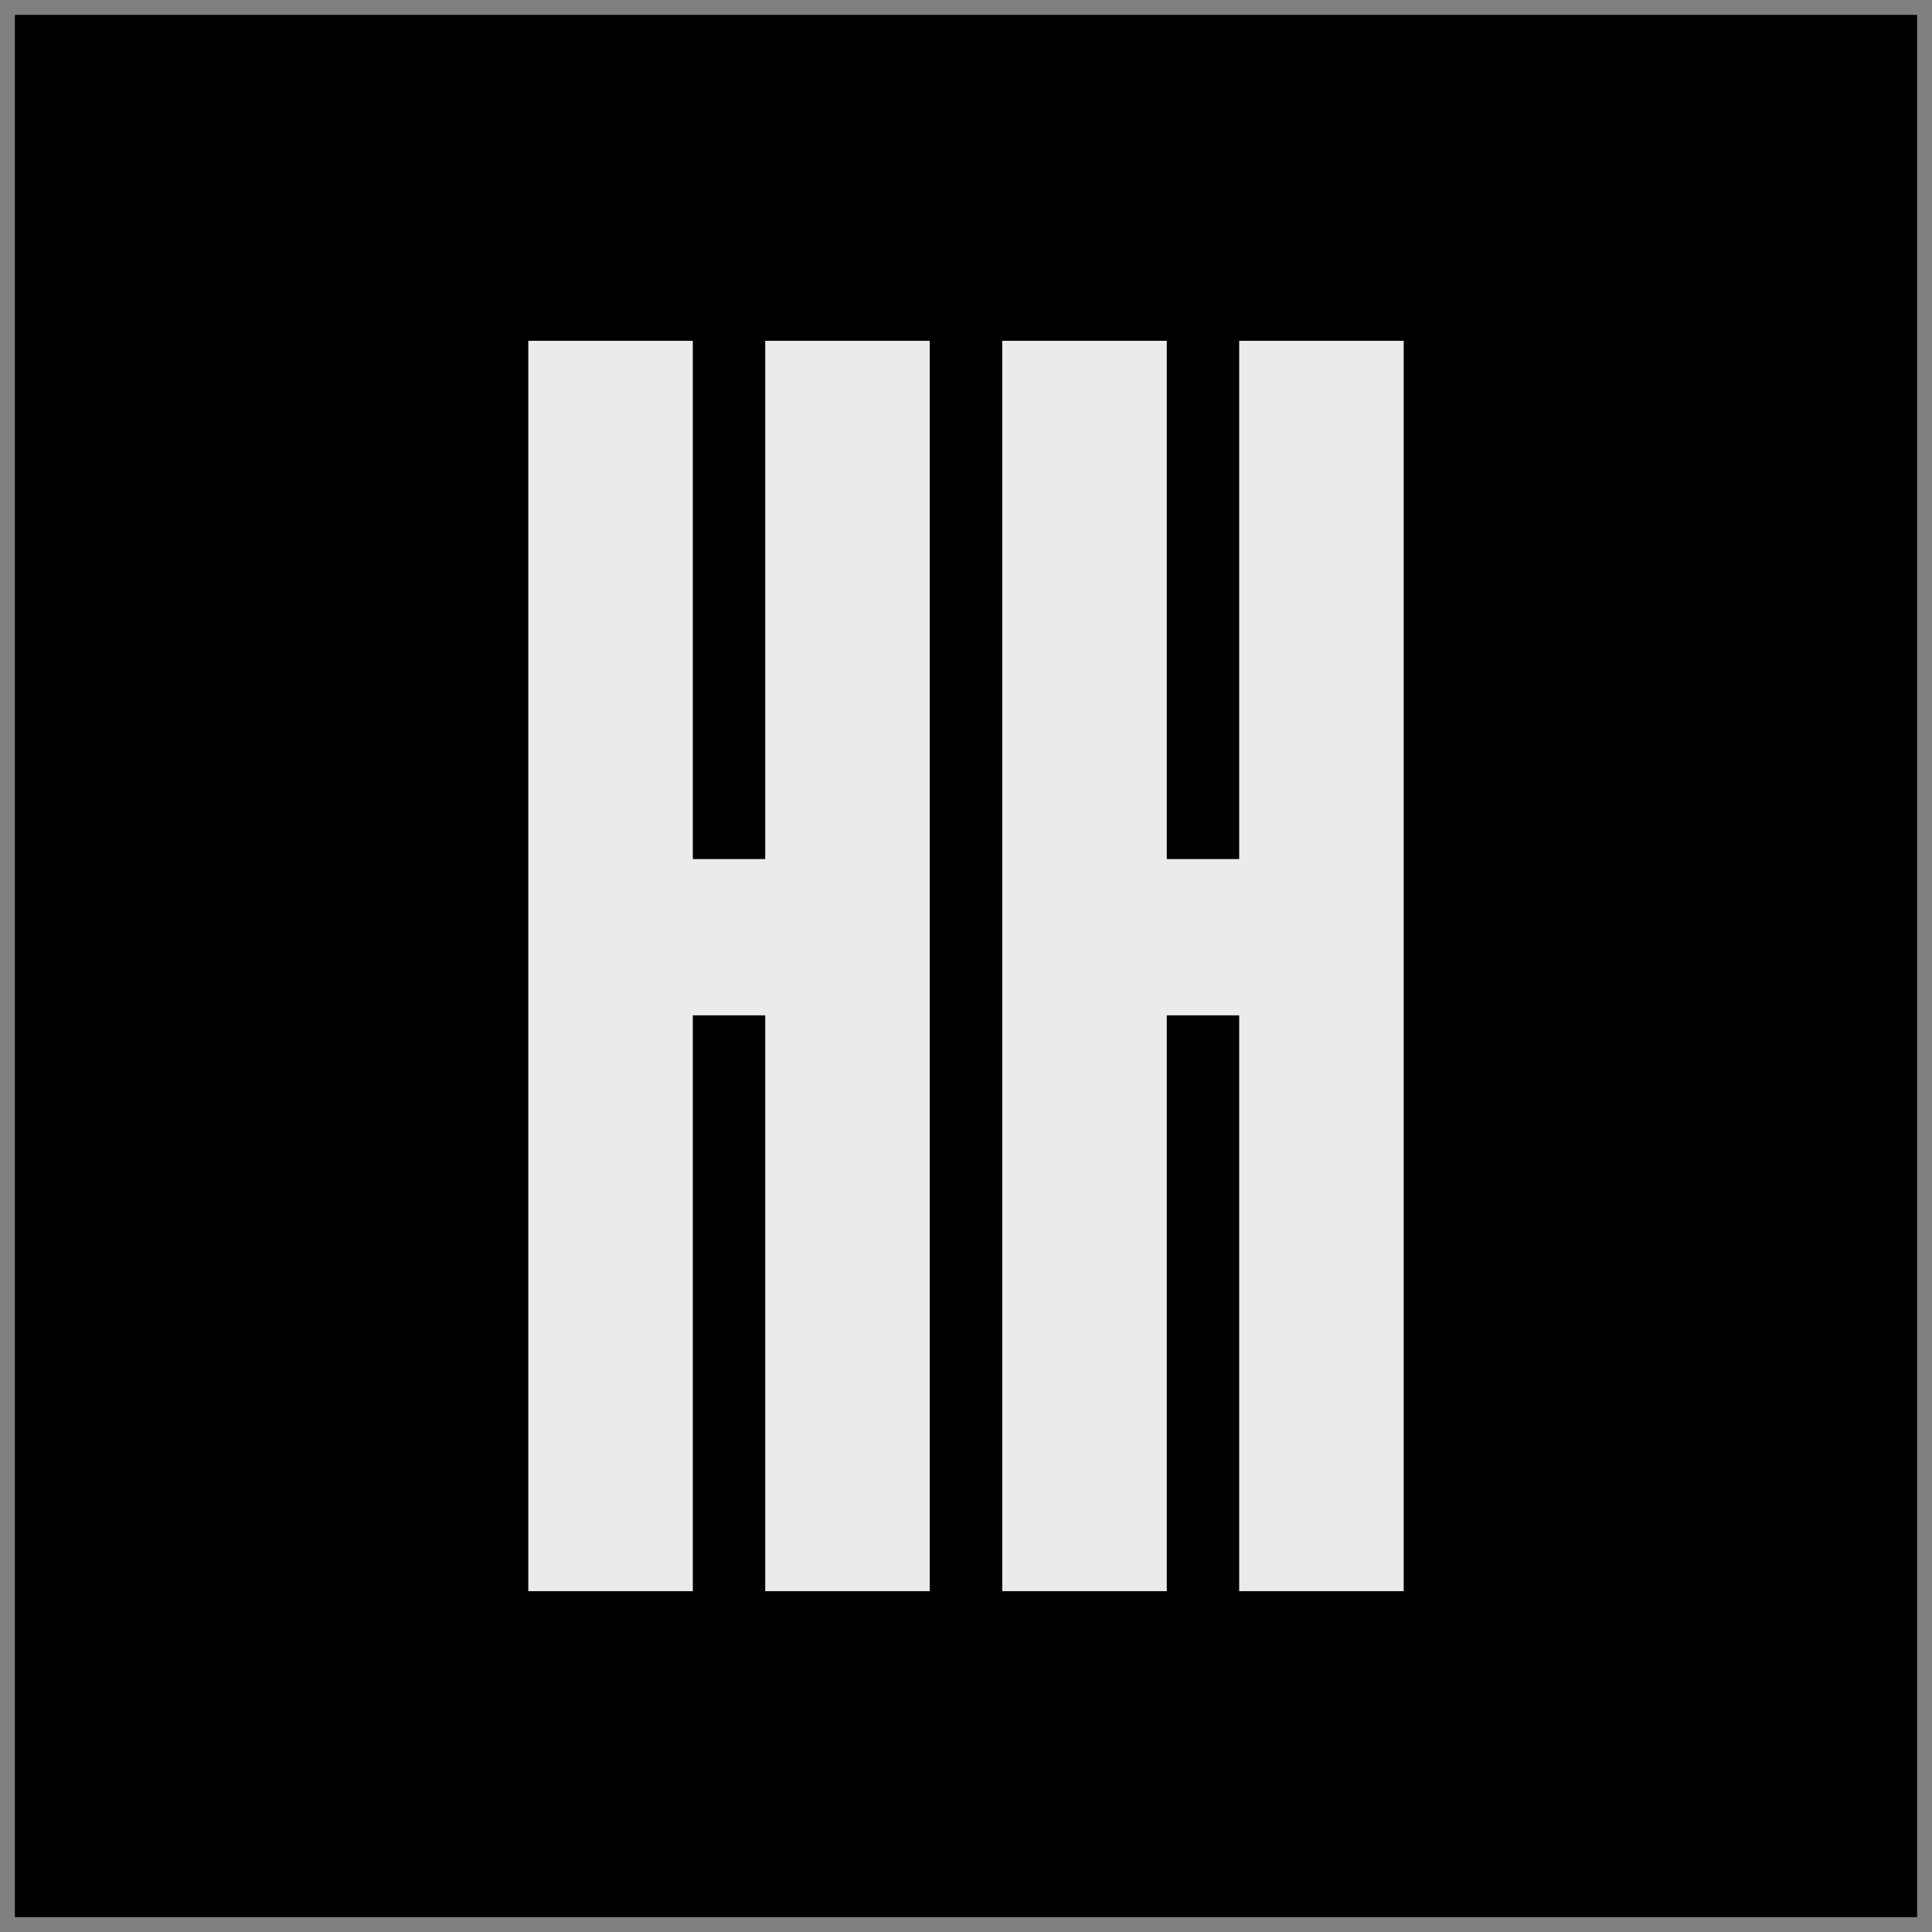 <svg width="65" height="65" viewBox="0 0 65 65" fill="none" xmlns="http://www.w3.org/2000/svg">
<rect x="0" y="0" width="65" height="65" fill="#808080" stroke="none"/>
<rect width="64" height="64" transform="translate(0.5 0.5)" fill="black"/>
<path d="M41.691 53.533V34.16H39.255V53.533H33.72V11.466H39.255V28.902H41.691V11.466H47.226V53.533H41.691Z" fill="#EBEBEB"/>
<path d="M25.745 53.533V34.16H23.309V53.533H17.774V11.466H23.309V28.902H25.745V11.466H31.28V53.533H25.745Z" fill="#EBEBEB"/>
</svg>
